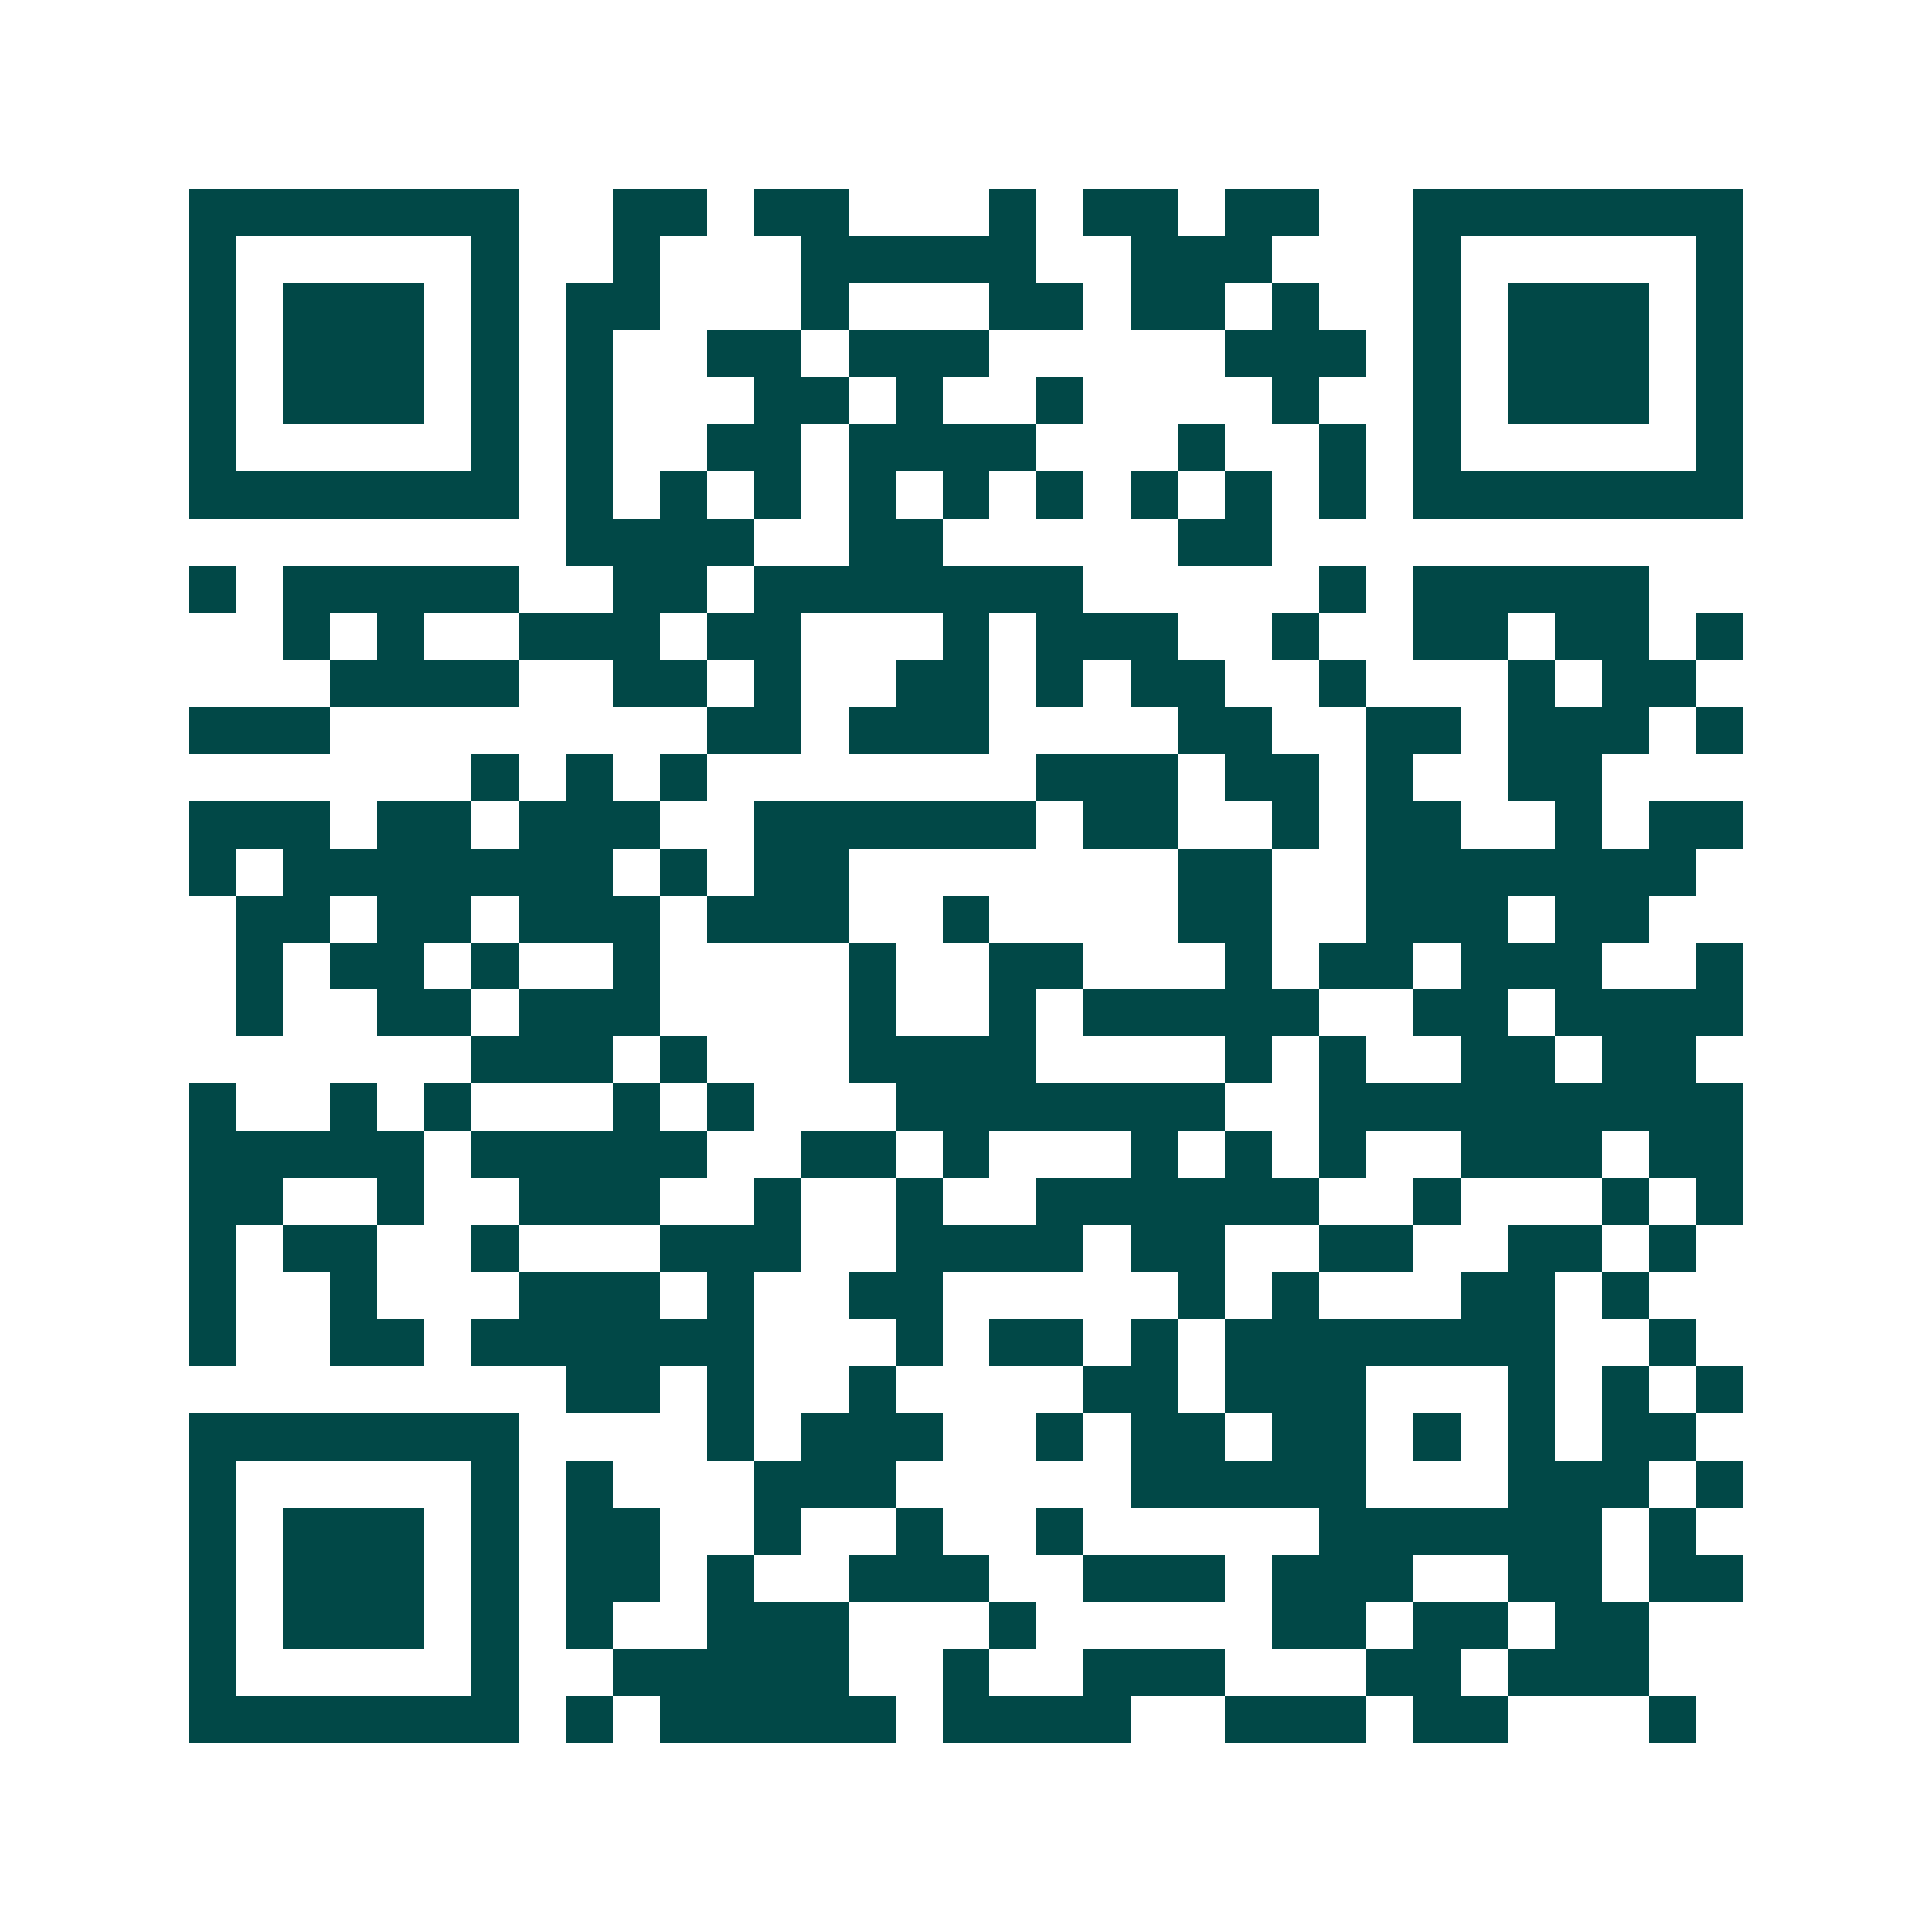 <svg xmlns="http://www.w3.org/2000/svg" width="200" height="200" viewBox="0 0 41 41" shape-rendering="crispEdges"><path fill="#ffffff" d="M0 0h41v41H0z"/><path stroke="#014847" d="M4 4.5h7m2 0h2m1 0h2m3 0h1m1 0h2m1 0h2m2 0h7M4 5.5h1m5 0h1m2 0h1m3 0h5m2 0h3m3 0h1m5 0h1M4 6.5h1m1 0h3m1 0h1m1 0h2m3 0h1m3 0h2m1 0h2m1 0h1m2 0h1m1 0h3m1 0h1M4 7.5h1m1 0h3m1 0h1m1 0h1m2 0h2m1 0h3m5 0h3m1 0h1m1 0h3m1 0h1M4 8.5h1m1 0h3m1 0h1m1 0h1m3 0h2m1 0h1m2 0h1m4 0h1m2 0h1m1 0h3m1 0h1M4 9.5h1m5 0h1m1 0h1m2 0h2m1 0h4m3 0h1m2 0h1m1 0h1m5 0h1M4 10.5h7m1 0h1m1 0h1m1 0h1m1 0h1m1 0h1m1 0h1m1 0h1m1 0h1m1 0h1m1 0h7M12 11.5h4m2 0h2m5 0h2M4 12.5h1m1 0h5m2 0h2m1 0h7m5 0h1m1 0h5M6 13.5h1m1 0h1m2 0h3m1 0h2m3 0h1m1 0h3m2 0h1m2 0h2m1 0h2m1 0h1M7 14.5h4m2 0h2m1 0h1m2 0h2m1 0h1m1 0h2m2 0h1m3 0h1m1 0h2M4 15.5h3m8 0h2m1 0h3m4 0h2m2 0h2m1 0h3m1 0h1M10 16.5h1m1 0h1m1 0h1m7 0h3m1 0h2m1 0h1m2 0h2M4 17.5h3m1 0h2m1 0h3m2 0h6m1 0h2m2 0h1m1 0h2m2 0h1m1 0h2M4 18.5h1m1 0h7m1 0h1m1 0h2m7 0h2m2 0h7M5 19.5h2m1 0h2m1 0h3m1 0h3m2 0h1m4 0h2m2 0h3m1 0h2M5 20.5h1m1 0h2m1 0h1m2 0h1m4 0h1m2 0h2m3 0h1m1 0h2m1 0h3m2 0h1M5 21.5h1m2 0h2m1 0h3m4 0h1m2 0h1m1 0h5m2 0h2m1 0h4M10 22.5h3m1 0h1m3 0h4m4 0h1m1 0h1m2 0h2m1 0h2M4 23.5h1m2 0h1m1 0h1m3 0h1m1 0h1m3 0h7m2 0h9M4 24.5h5m1 0h5m2 0h2m1 0h1m3 0h1m1 0h1m1 0h1m2 0h3m1 0h2M4 25.5h2m2 0h1m2 0h3m2 0h1m2 0h1m2 0h6m2 0h1m3 0h1m1 0h1M4 26.5h1m1 0h2m2 0h1m3 0h3m2 0h4m1 0h2m2 0h2m2 0h2m1 0h1M4 27.5h1m2 0h1m3 0h3m1 0h1m2 0h2m5 0h1m1 0h1m3 0h2m1 0h1M4 28.5h1m2 0h2m1 0h6m3 0h1m1 0h2m1 0h1m1 0h7m2 0h1M12 29.5h2m1 0h1m2 0h1m4 0h2m1 0h3m3 0h1m1 0h1m1 0h1M4 30.5h7m4 0h1m1 0h3m2 0h1m1 0h2m1 0h2m1 0h1m1 0h1m1 0h2M4 31.5h1m5 0h1m1 0h1m3 0h3m5 0h5m3 0h3m1 0h1M4 32.5h1m1 0h3m1 0h1m1 0h2m2 0h1m2 0h1m2 0h1m5 0h6m1 0h1M4 33.5h1m1 0h3m1 0h1m1 0h2m1 0h1m2 0h3m2 0h3m1 0h3m2 0h2m1 0h2M4 34.5h1m1 0h3m1 0h1m1 0h1m2 0h3m3 0h1m5 0h2m1 0h2m1 0h2M4 35.5h1m5 0h1m2 0h5m2 0h1m2 0h3m3 0h2m1 0h3M4 36.5h7m1 0h1m1 0h5m1 0h4m2 0h3m1 0h2m3 0h1"/></svg>
